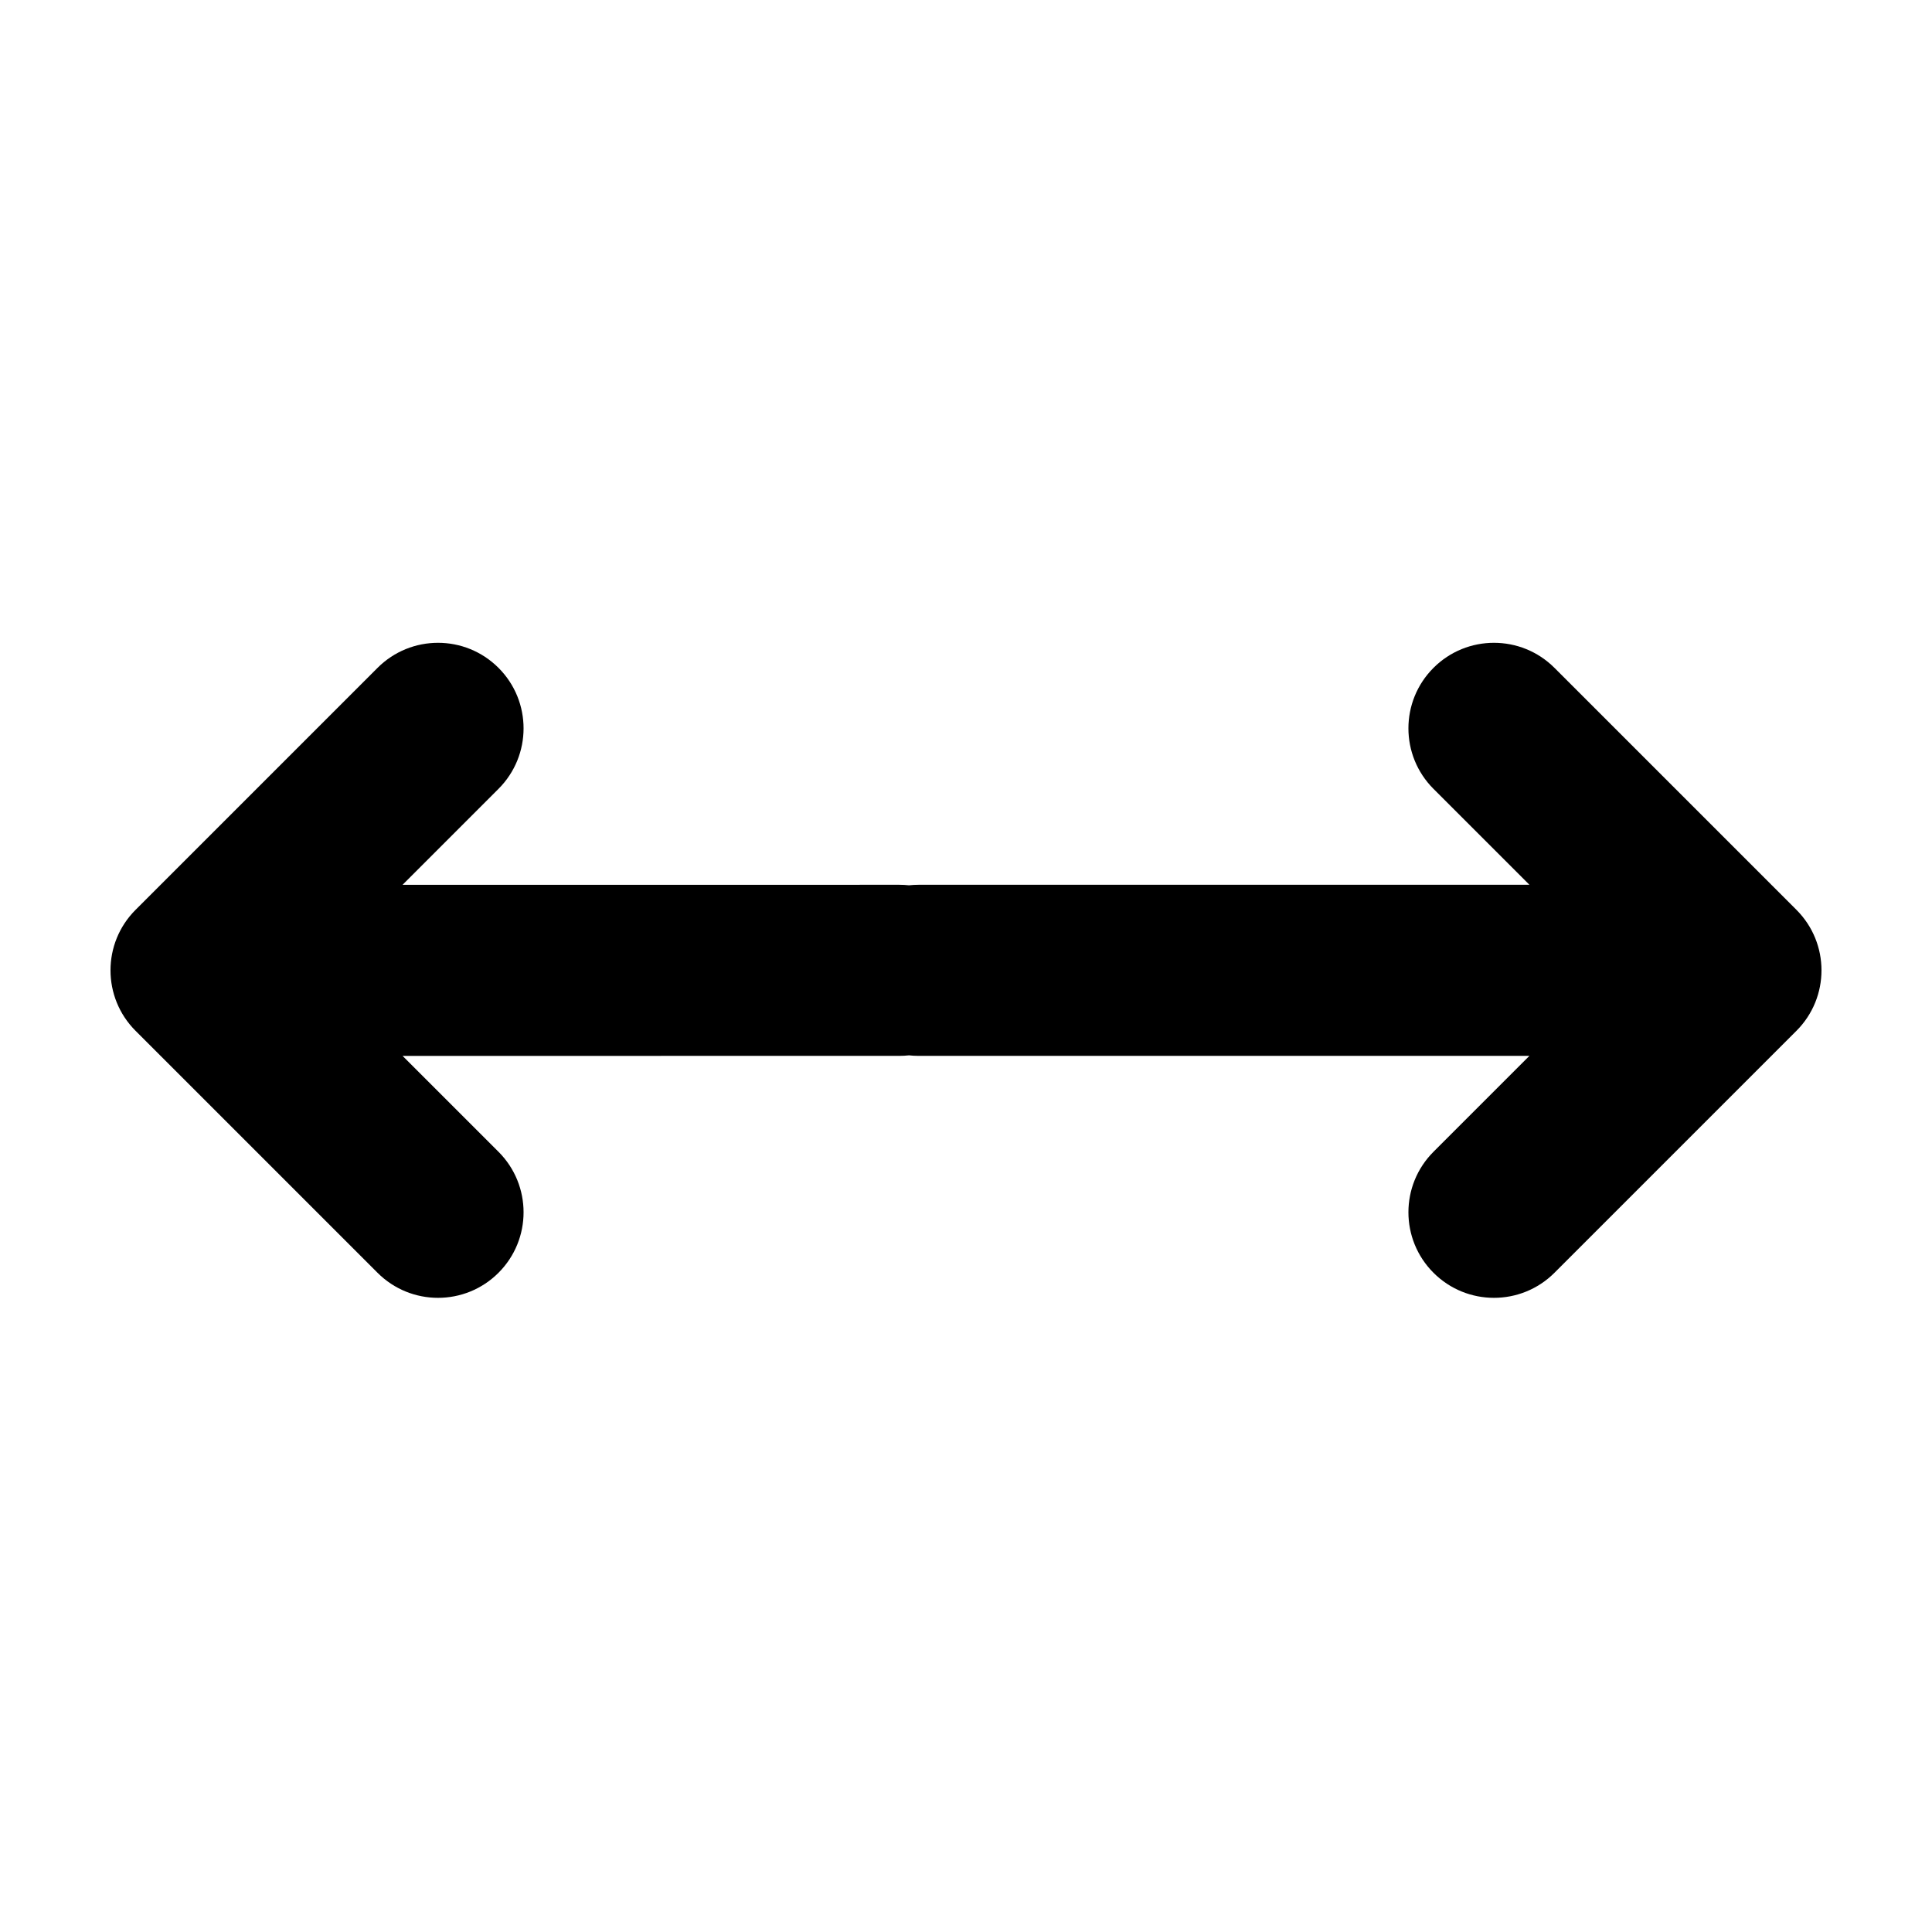<?xml version="1.0" encoding="UTF-8"?>
<!-- Uploaded to: ICON Repo, www.svgrepo.com, Generator: ICON Repo Mixer Tools -->
<svg fill="#000000" width="800px" height="800px" version="1.1" viewBox="144 144 512 512" xmlns="http://www.w3.org/2000/svg">
 <path d="m555.95 320.99 64.125 64.125c8.852 8.852 8.852 23.207 0 32.062l-64.125 64.121c-8.855 8.855-23.211 8.855-32.062 0-8.855-8.852-8.855-23.207 0-32.062l25.426-25.426-161.91 0.004c-0.852 0-1.691-0.047-2.516-0.137-0.828 0.09-1.668 0.137-2.523 0.137l-131.68 0.008 25.426 25.414c8.855 8.855 8.855 23.211 0 32.062-8.852 8.855-23.207 8.855-32.059 0l-64.125-64.121c-8.855-8.855-8.855-23.211 0-32.062l64.125-64.125c8.852-8.855 23.207-8.855 32.059 0 8.855 8.852 8.855 23.207 0 32.062l-25.426 25.426 131.68-0.004c0.852 0 1.691 0.047 2.519 0.137 0.824-0.09 1.668-0.137 2.519-0.137l161.91-0.004-25.426-25.418c-8.855-8.855-8.855-23.211 0-32.062 8.852-8.855 23.207-8.855 32.062 0z" fill-rule="evenodd"/>
</svg>